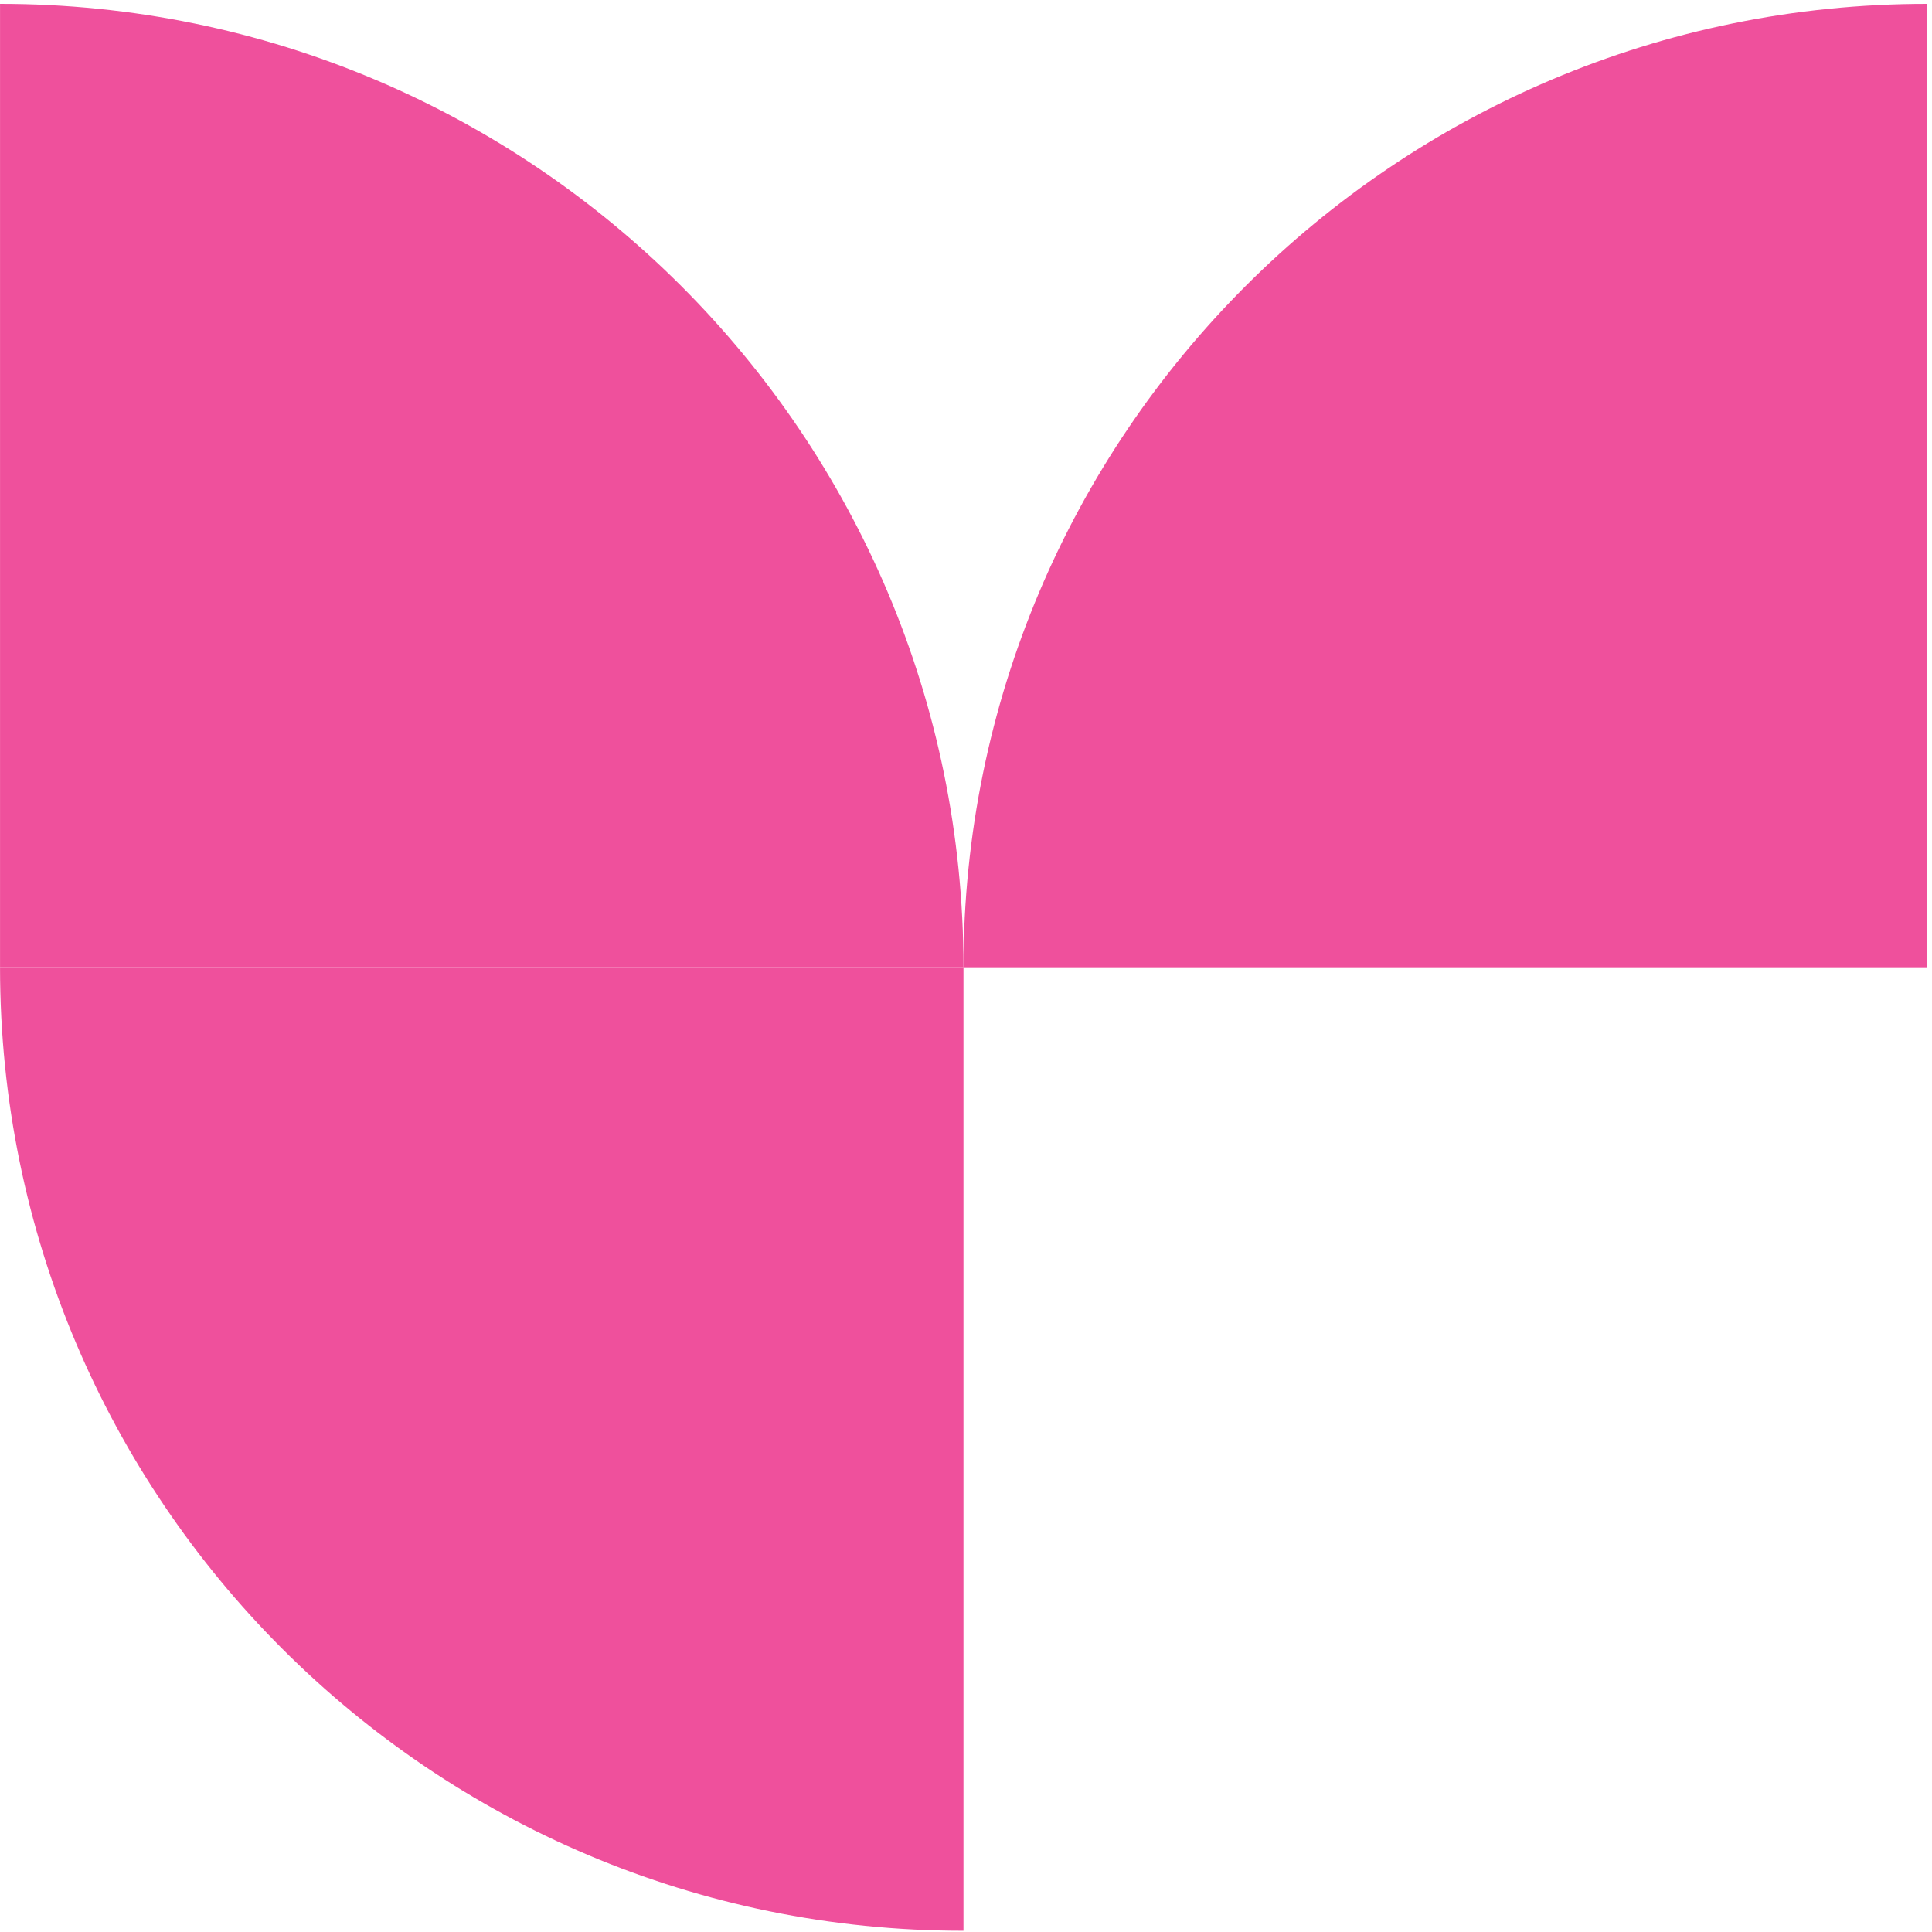 <svg width="171" height="171" viewBox="0 0 171 171" fill="none" xmlns="http://www.w3.org/2000/svg">
<path d="M0.003 0.342C47.091 0.342 85.277 38.517 85.277 85.616H0.003V0.342Z" fill="#EF509C"/>
<path fill-rule="evenodd" clip-rule="evenodd" d="M170.551 85.616V0.342C123.443 0.342 85.276 38.517 85.276 85.616L0.003 85.616C0.003 132.715 38.17 170.91 85.277 170.891V85.616L170.551 85.616Z" fill="#EF509C"/>
</svg>
